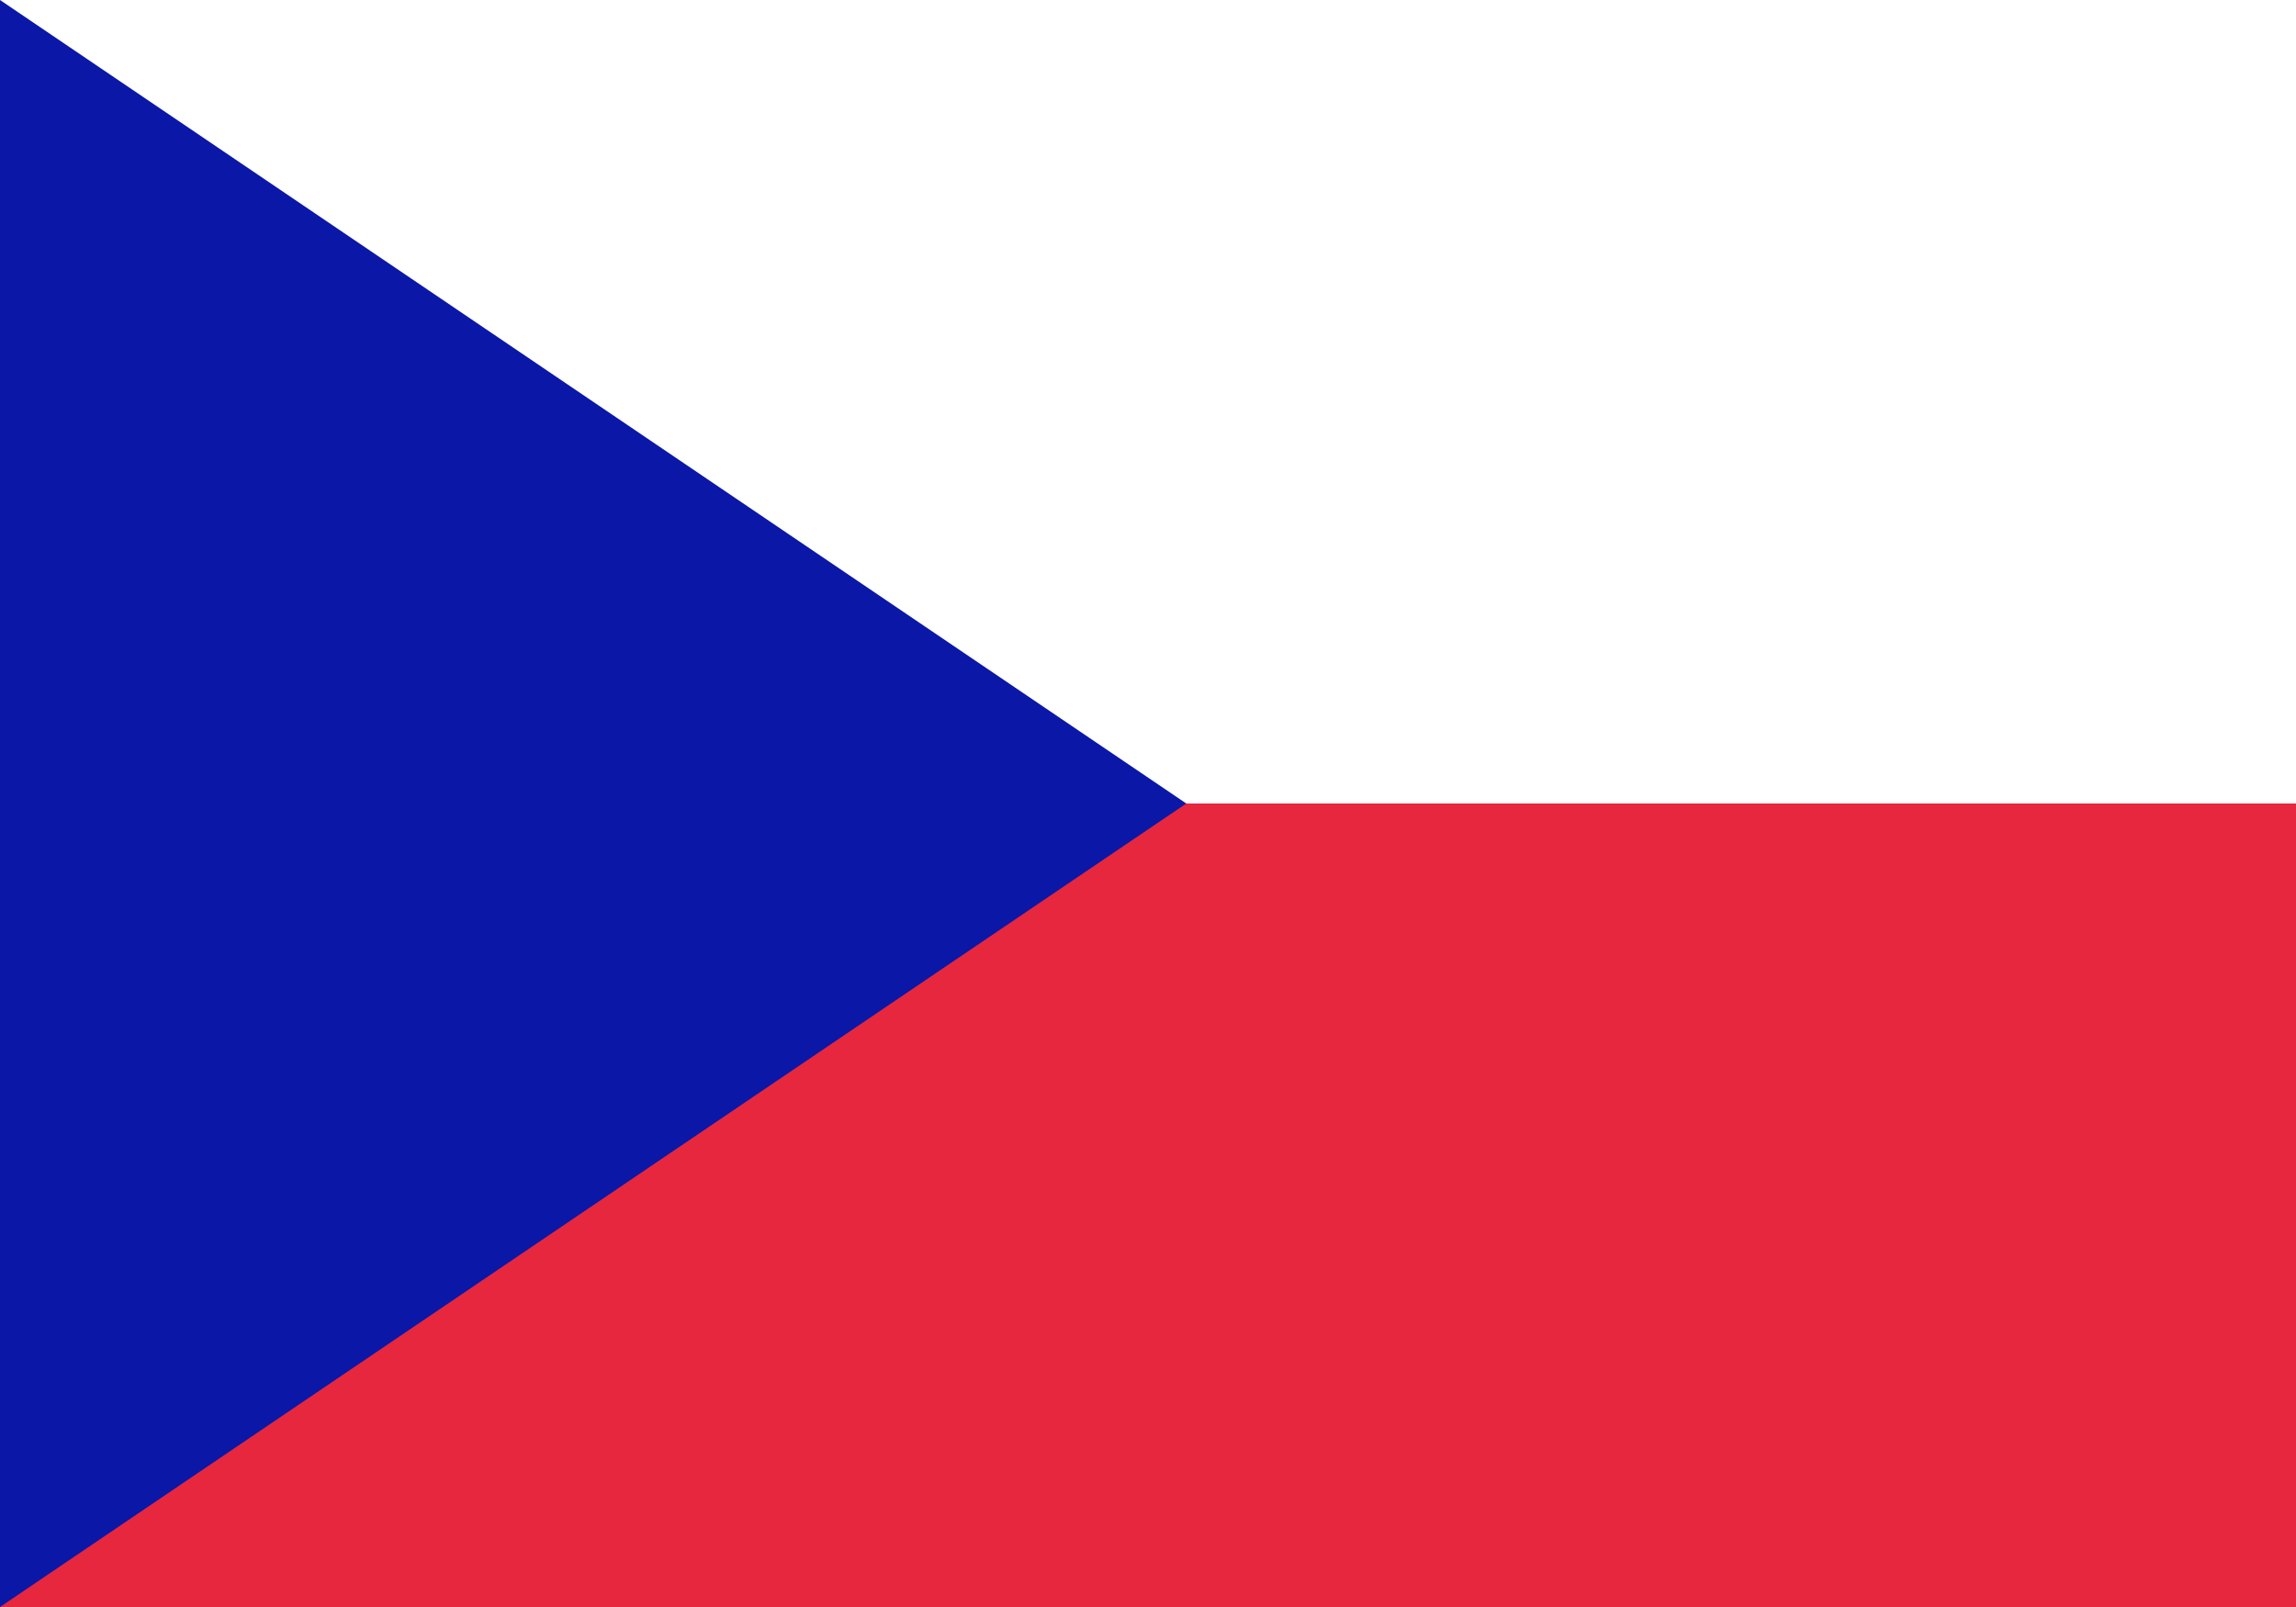 <svg width="40" height="28" viewBox="0 0 40 28" fill="none" xmlns="http://www.w3.org/2000/svg">
<rect x="0" y="0" width="40" height="28" fill="#808080" stroke="none"/>
<path fill-rule="evenodd" clip-rule="evenodd" d="M0 14H40V0H0V14Z" fill="white"/>
<rect y="14" width="40" height="14" fill="#E6273E"/>
<path fill-rule="evenodd" clip-rule="evenodd" d="M0 0L20.667 14L0 28V0Z" fill="#0A17A7"/>
</svg>
